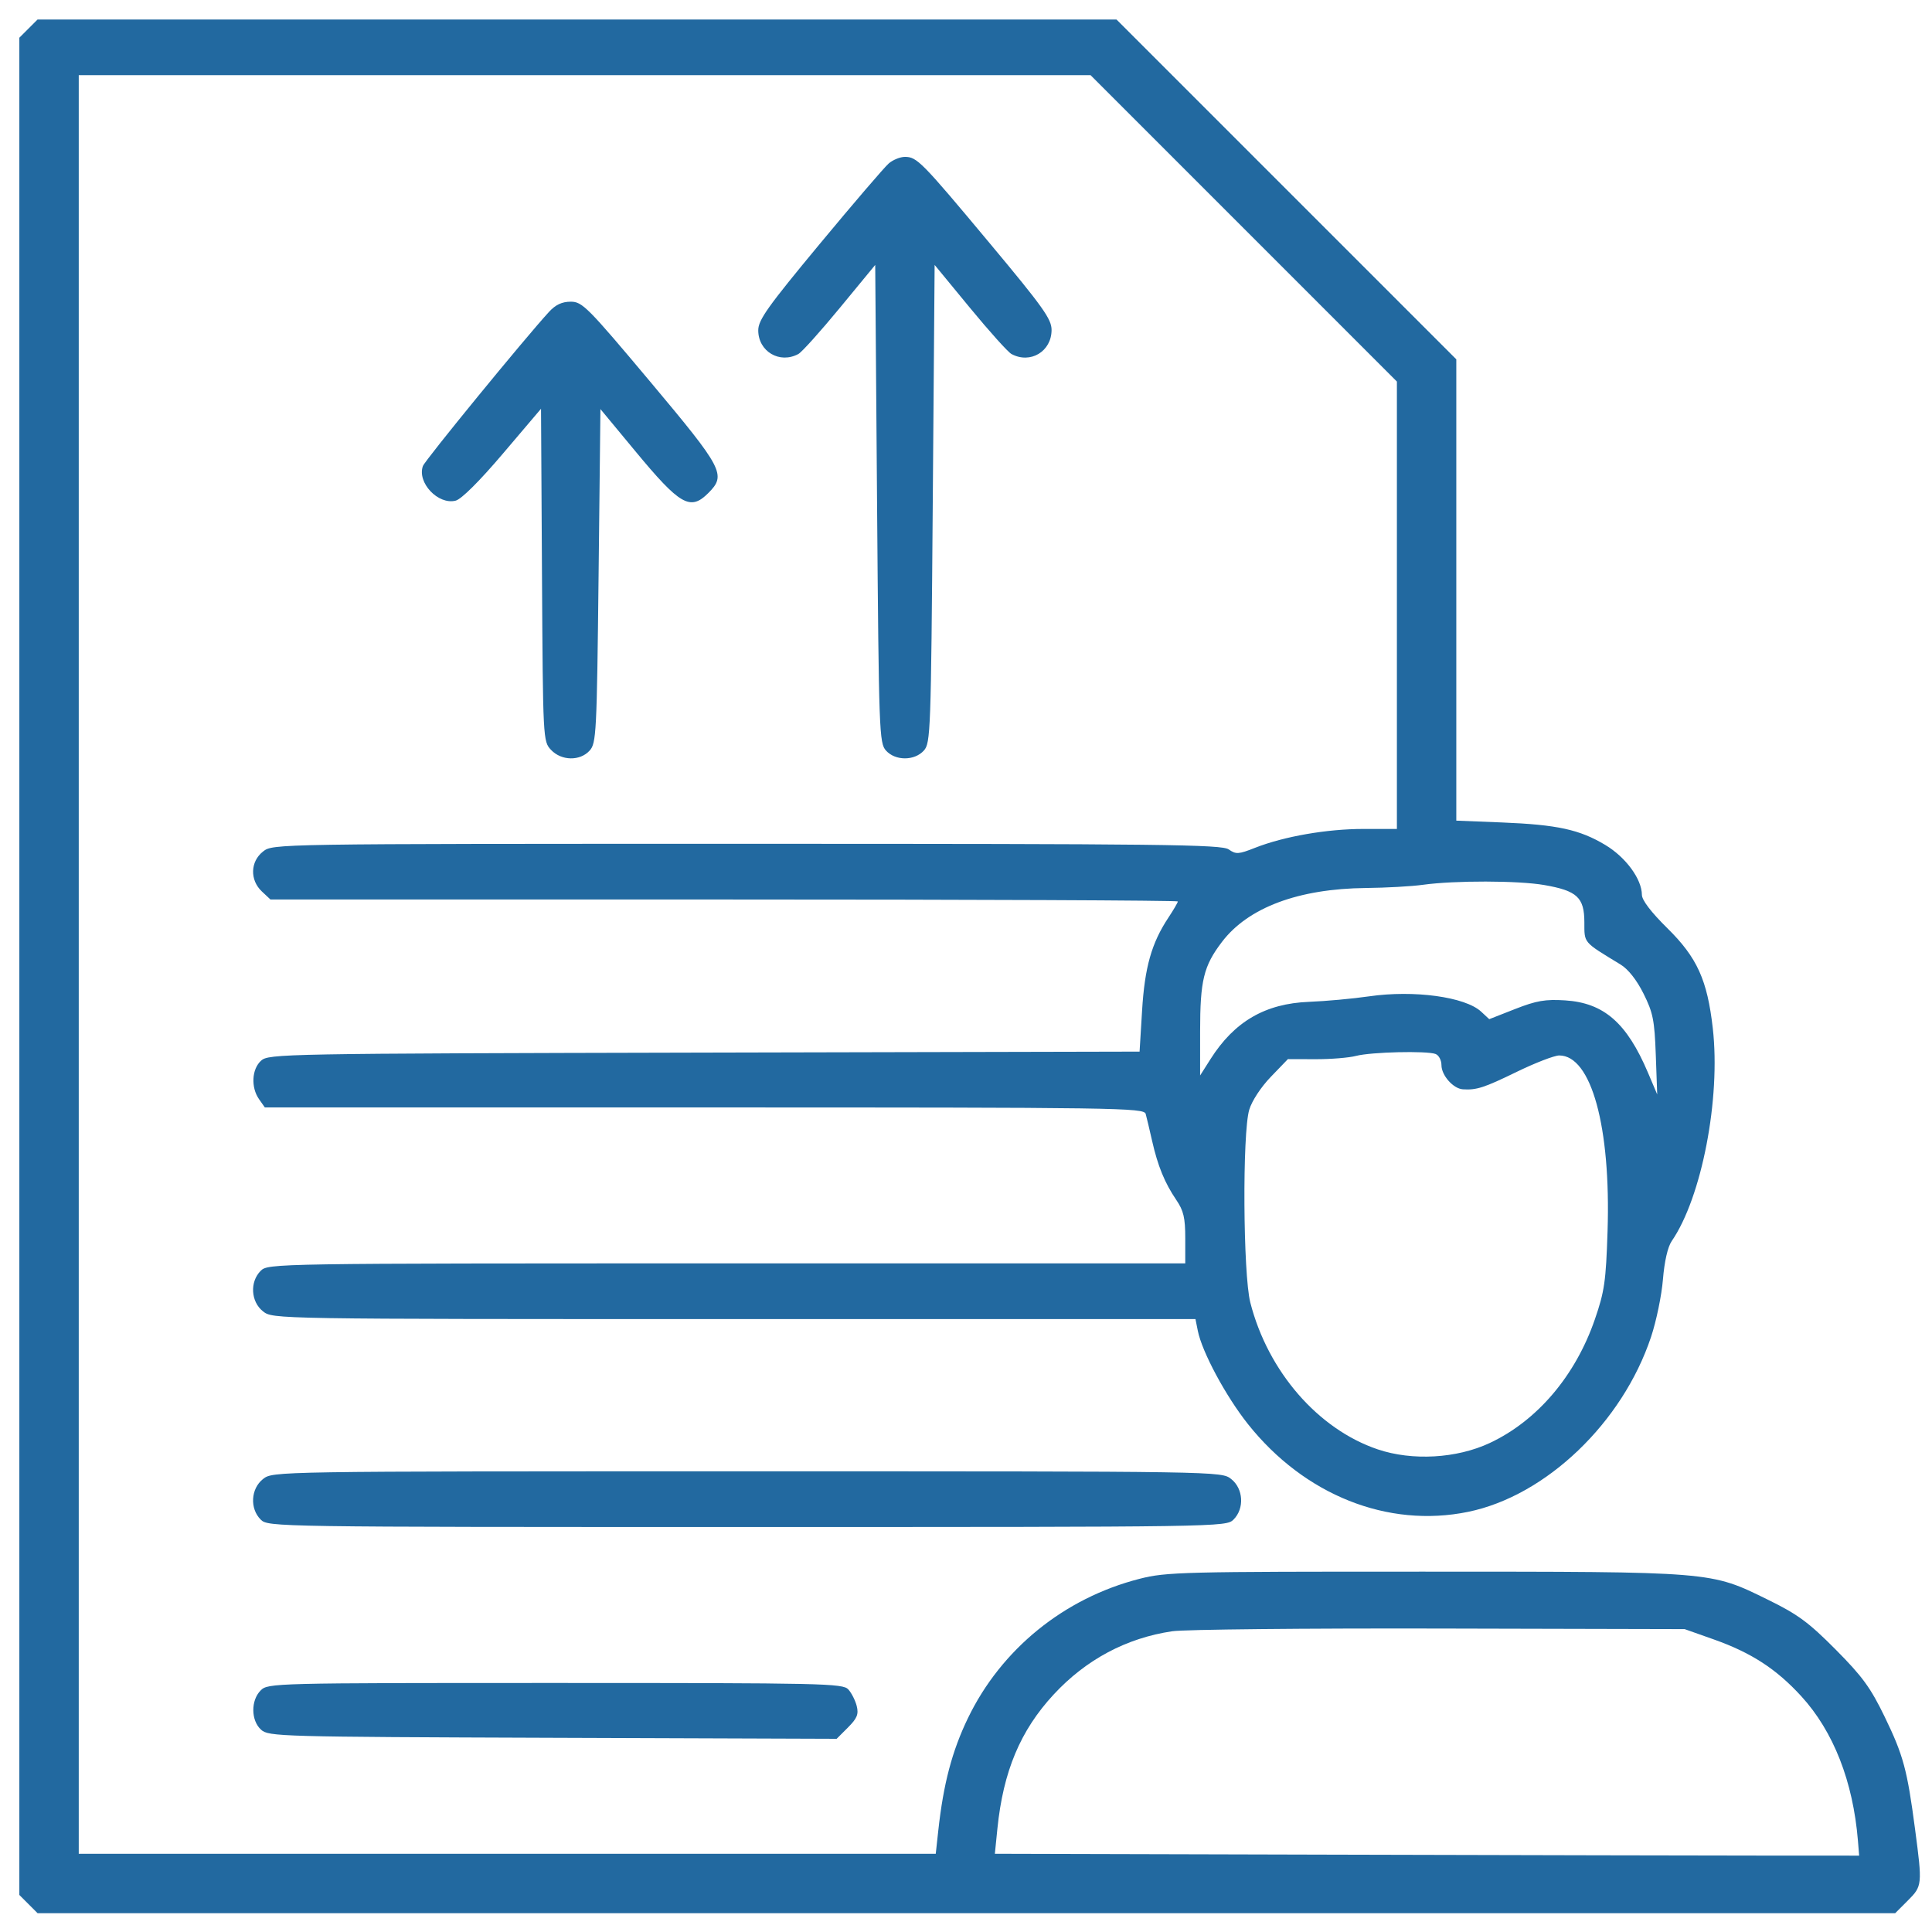 <svg width="96" height="96" viewBox="0 0 96 96" fill="none" xmlns="http://www.w3.org/2000/svg">
<path fill-rule="evenodd" clip-rule="evenodd" d="M1.414 1.422L0.961 1.874V48.017V94.159L1.414 94.612L1.867 95.065H48.019H94.171L94.799 94.437C95.518 93.718 95.524 93.66 95.159 90.896C94.768 87.93 94.577 87.223 93.648 85.305C92.949 83.861 92.54 83.301 91.211 81.963C89.872 80.615 89.331 80.216 87.861 79.496C84.97 78.077 85.213 78.097 70.778 78.094C58.749 78.091 57.952 78.111 56.628 78.449C52.872 79.41 49.751 81.944 48.094 85.378C47.306 87.012 46.876 88.642 46.623 90.96L46.497 92.113H25.205H3.913V47.925V3.736H29.052H54.191L61.801 11.348L69.411 18.959V30.075V41.19H67.743C65.93 41.19 63.798 41.562 62.363 42.127C61.542 42.451 61.415 42.459 61.055 42.207C60.705 41.962 57.819 41.928 37.107 41.928C13.561 41.928 13.557 41.928 13.071 42.311C12.435 42.81 12.408 43.727 13.011 44.295L13.439 44.696H35.982C48.381 44.696 58.526 44.739 58.526 44.792C58.526 44.845 58.314 45.208 58.056 45.598C57.22 46.861 56.88 48.063 56.749 50.22L56.625 52.254L34.993 52.303C14.017 52.351 13.35 52.363 12.973 52.704C12.508 53.125 12.46 54.03 12.872 54.618L13.159 55.028H34.999C55.643 55.028 56.845 55.045 56.929 55.351C56.977 55.528 57.121 56.13 57.247 56.688C57.531 57.94 57.873 58.776 58.45 59.626C58.812 60.157 58.895 60.513 58.895 61.528V62.777H36.108C13.569 62.777 13.319 62.781 12.954 63.146C12.404 63.695 12.461 64.683 13.071 65.162C13.556 65.544 13.569 65.544 36.479 65.544H59.402L59.519 66.127C59.729 67.18 60.91 69.377 62.008 70.76C64.815 74.291 68.961 75.943 72.954 75.122C76.82 74.327 80.621 70.691 82.04 66.43C82.301 65.648 82.567 64.361 82.631 63.57C82.704 62.678 82.869 61.956 83.066 61.67C84.557 59.504 85.505 54.594 85.108 51.097C84.835 48.694 84.331 47.583 82.852 46.124C82.043 45.327 81.587 44.729 81.585 44.464C81.579 43.678 80.785 42.596 79.765 41.985C78.484 41.218 77.377 40.978 74.623 40.867L72.363 40.777V29.316V17.855L63.92 9.412L55.477 0.969H28.672H1.867L1.414 1.422ZM44.165 8.118C43.956 8.296 42.411 10.098 40.731 12.123C38.145 15.241 37.677 15.898 37.677 16.413C37.677 17.466 38.743 18.095 39.672 17.589C39.843 17.497 40.772 16.463 41.736 15.292L43.489 13.164L43.581 25.036C43.669 36.381 43.689 36.925 44.025 37.296C44.49 37.811 45.439 37.811 45.905 37.296C46.24 36.925 46.26 36.381 46.348 25.036L46.441 13.164L48.193 15.292C49.157 16.463 50.086 17.497 50.257 17.589C51.194 18.099 52.252 17.466 52.252 16.394C52.252 15.855 51.828 15.26 49.194 12.105C45.792 8.028 45.563 7.795 44.965 7.795C44.733 7.795 44.373 7.941 44.165 8.118ZM27.279 15.498C26.074 16.81 21.118 22.869 21.014 23.157C20.718 23.981 21.77 25.096 22.639 24.878C22.926 24.806 23.819 23.918 24.992 22.537L26.883 20.311L26.931 28.573C26.979 36.757 26.983 36.839 27.379 37.26C27.895 37.809 28.82 37.826 29.299 37.296C29.631 36.93 29.656 36.439 29.743 28.617L29.835 20.327L31.561 22.41C33.794 25.107 34.298 25.397 35.194 24.501C36.099 23.596 35.947 23.306 32.311 18.969C29.193 15.252 28.933 14.991 28.36 14.991C27.925 14.991 27.608 15.14 27.279 15.498ZM70.703 43.965C70.144 44.043 68.874 44.114 67.879 44.124C64.52 44.158 62.018 45.094 60.717 46.805C59.806 48.003 59.633 48.715 59.633 51.257V53.44L60.154 52.619C61.338 50.756 62.87 49.866 65.043 49.781C65.873 49.748 67.216 49.626 68.027 49.508C70.258 49.185 72.802 49.532 73.597 50.268L74 50.642L75.286 50.137C76.345 49.722 76.785 49.646 77.768 49.708C79.698 49.831 80.836 50.824 81.889 53.306L82.346 54.382L82.275 52.415C82.213 50.692 82.137 50.315 81.665 49.371C81.326 48.691 80.904 48.157 80.522 47.925C78.644 46.781 78.729 46.88 78.726 45.821C78.722 44.592 78.365 44.261 76.734 43.977C75.443 43.752 72.288 43.746 70.703 43.965ZM67.382 52.467C67.026 52.56 66.119 52.634 65.365 52.631L63.995 52.627L63.148 53.506C62.657 54.015 62.205 54.703 62.074 55.143C61.727 56.298 61.767 63.309 62.127 64.722C63.002 68.147 65.494 71.018 68.462 72.019C70.179 72.597 72.383 72.472 74.027 71.701C76.383 70.596 78.281 68.364 79.247 65.56C79.727 64.169 79.798 63.672 79.879 61.168C80.045 55.989 79.07 52.445 77.478 52.445C77.238 52.445 76.287 52.812 75.365 53.26C73.741 54.051 73.368 54.172 72.686 54.127C72.211 54.095 71.625 53.433 71.625 52.926C71.625 52.683 71.494 52.434 71.333 52.372C70.9 52.206 68.125 52.272 67.382 52.467ZM13.071 73.491C12.461 73.971 12.404 74.958 12.954 75.507C13.319 75.873 13.569 75.876 37.123 75.876C60.678 75.876 60.928 75.873 61.293 75.507C61.843 74.958 61.785 73.971 61.176 73.491C60.69 73.109 60.685 73.109 37.123 73.109C13.561 73.109 13.557 73.109 13.071 73.491ZM58.249 81.056C55.971 81.392 53.963 82.463 52.356 84.199C50.7 85.987 49.849 88.018 49.56 90.867L49.434 92.113L66.249 92.157C75.498 92.181 85.16 92.202 87.722 92.203L92.38 92.205L92.32 91.467C92.078 88.52 91.104 86.034 89.506 84.286C88.265 82.93 87.02 82.121 85.154 81.461L83.71 80.95L71.533 80.921C64.835 80.906 58.858 80.966 58.249 81.056ZM12.954 83.995C12.456 84.492 12.466 85.491 12.973 85.949C13.347 86.288 13.892 86.303 27.467 86.35L41.573 86.4L42.135 85.838C42.589 85.383 42.672 85.181 42.571 84.774C42.502 84.498 42.314 84.126 42.154 83.948C41.882 83.646 40.95 83.626 27.593 83.626C13.569 83.626 13.316 83.632 12.954 83.995Z" fill="#2269A0"/>
</svg>
